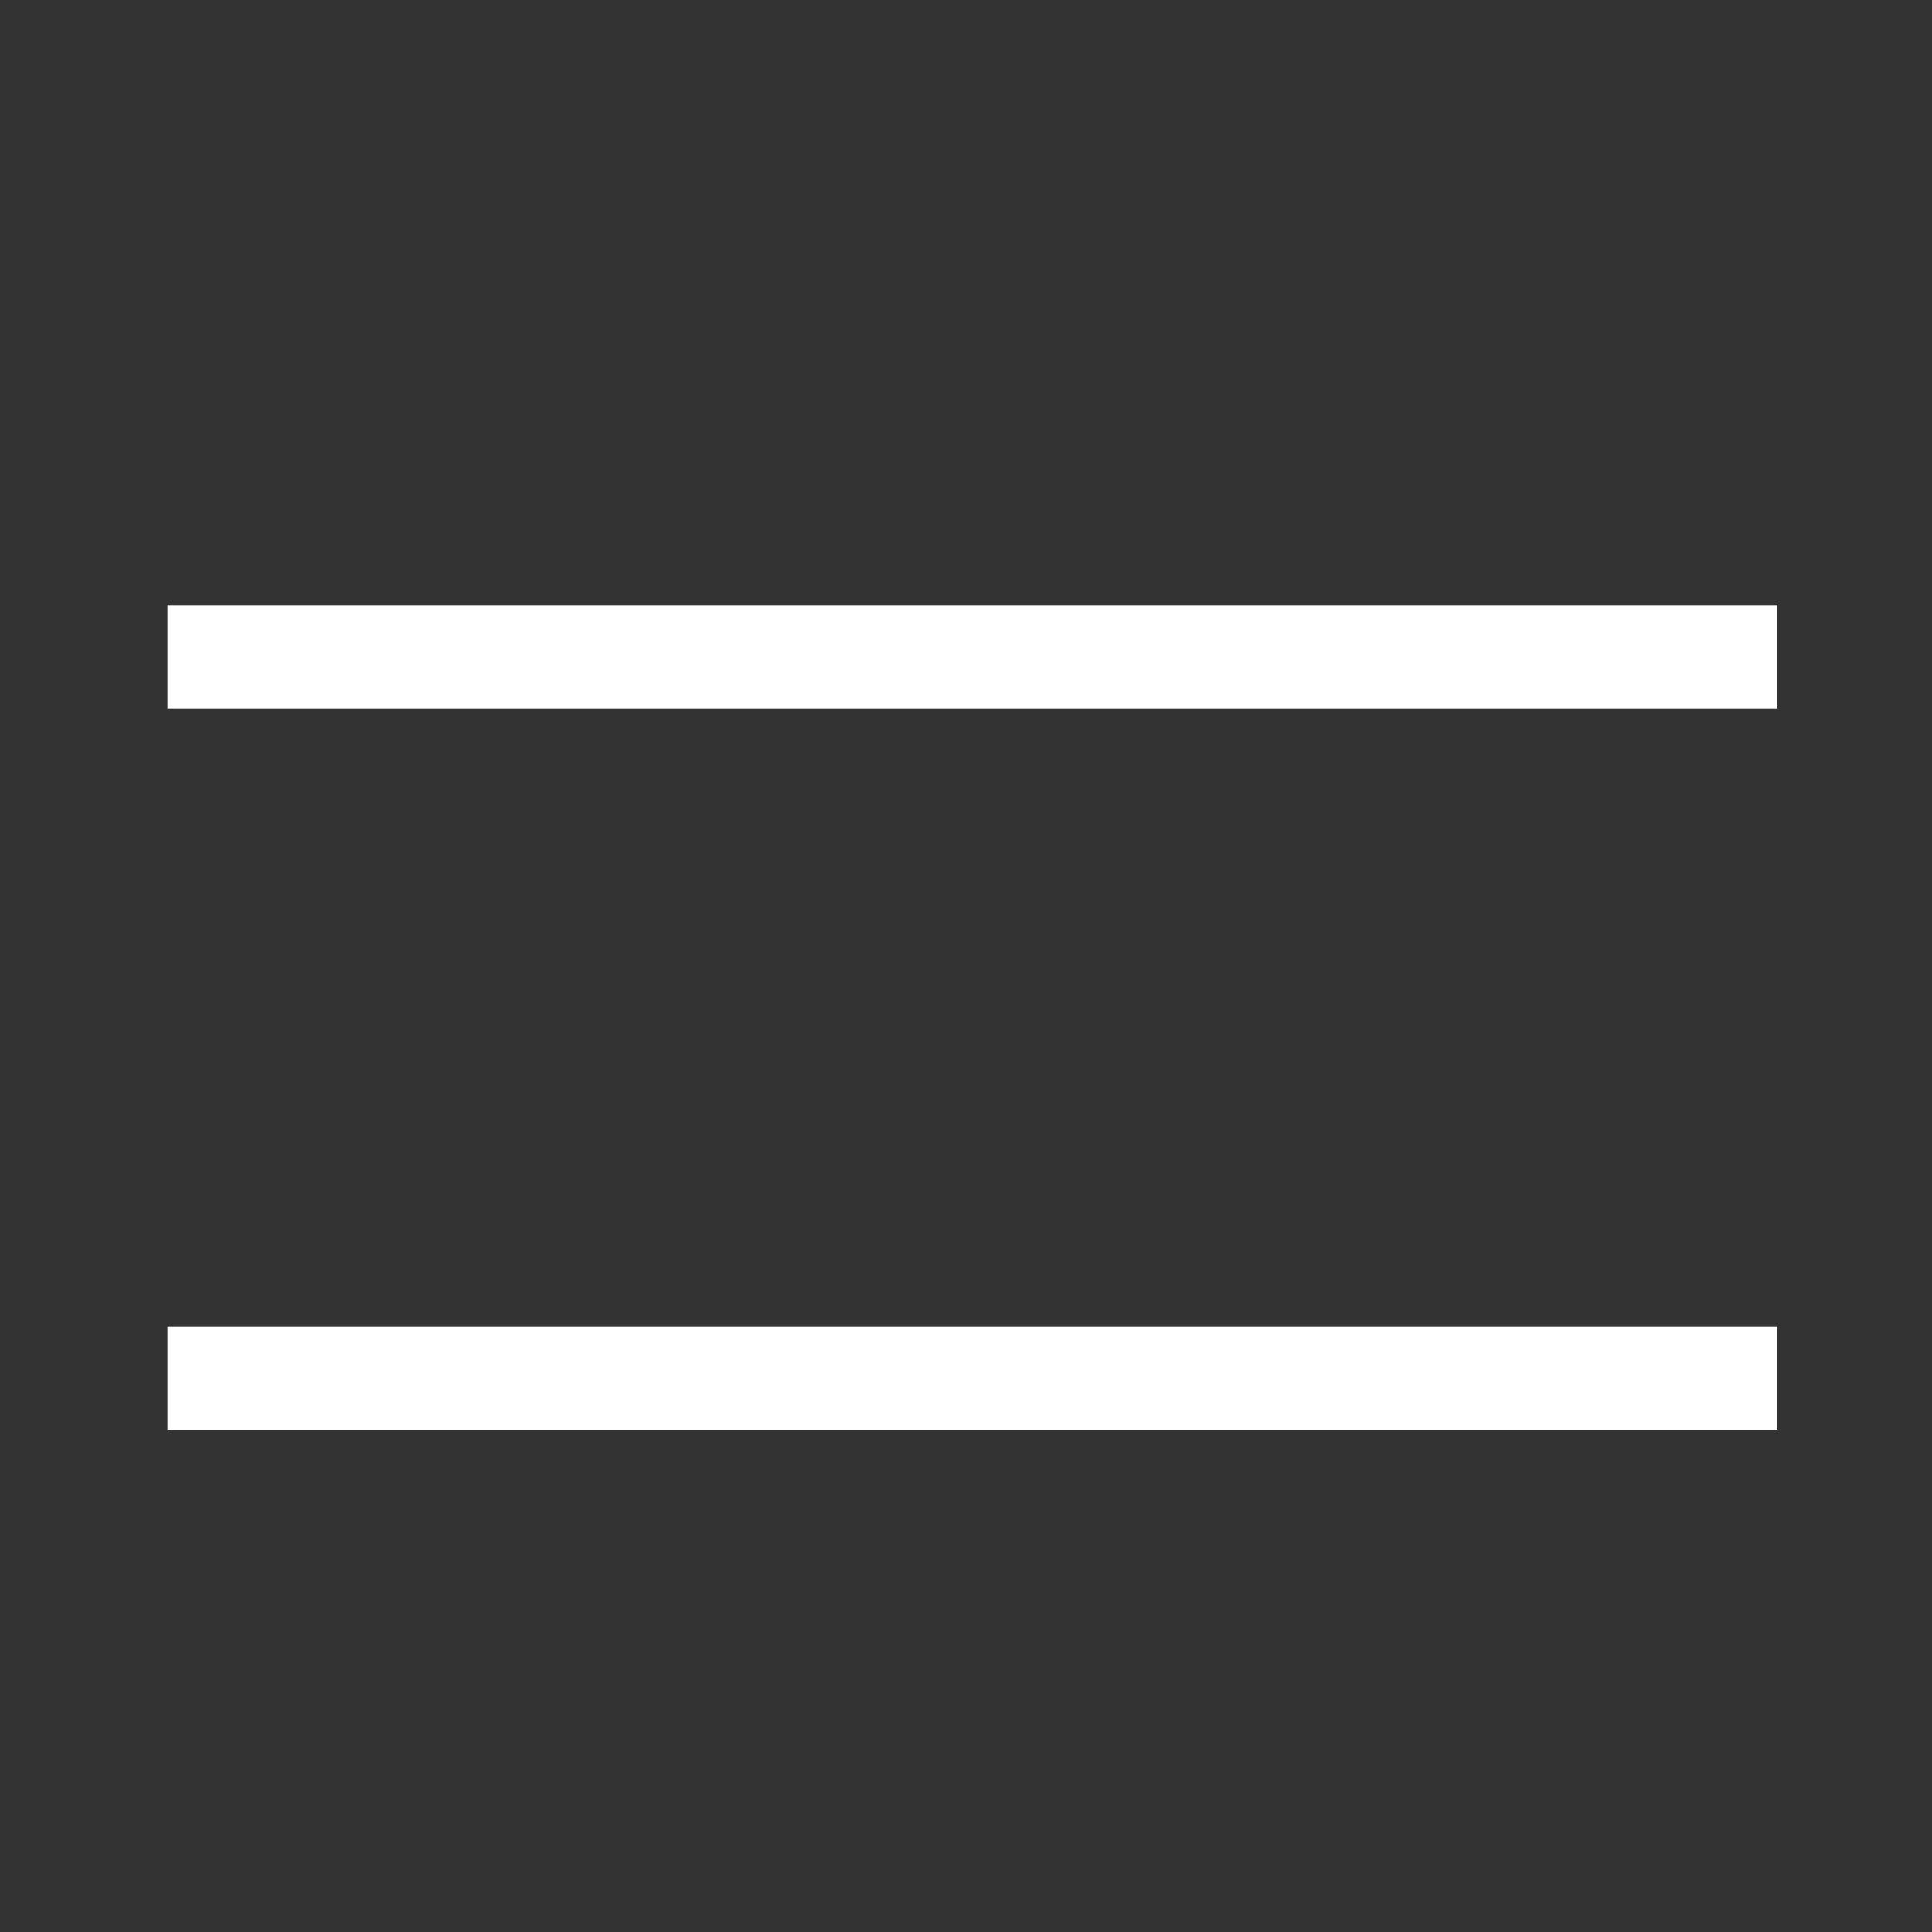 <svg xmlns="http://www.w3.org/2000/svg" width="150" height="150" viewBox="0 0 150 150">
  <rect x="0" y="0" width="150" height="150" fill="#333333" stroke="none"/>
<defs>
    <style>
      .cls-1 {
        fill: #fff;
        stroke: #000004;
        stroke-width: 0;
        stroke-dasharray: 0.001 0;
      }
    </style>
  </defs>
  <rect class="cls-1" x="13" y="47" width="125" height="8"/>
  <rect id="Rectangle_1_copy" data-name="Rectangle 1 copy" class="cls-1" x="13" y="103" width="125" height="8"/>
</svg>
